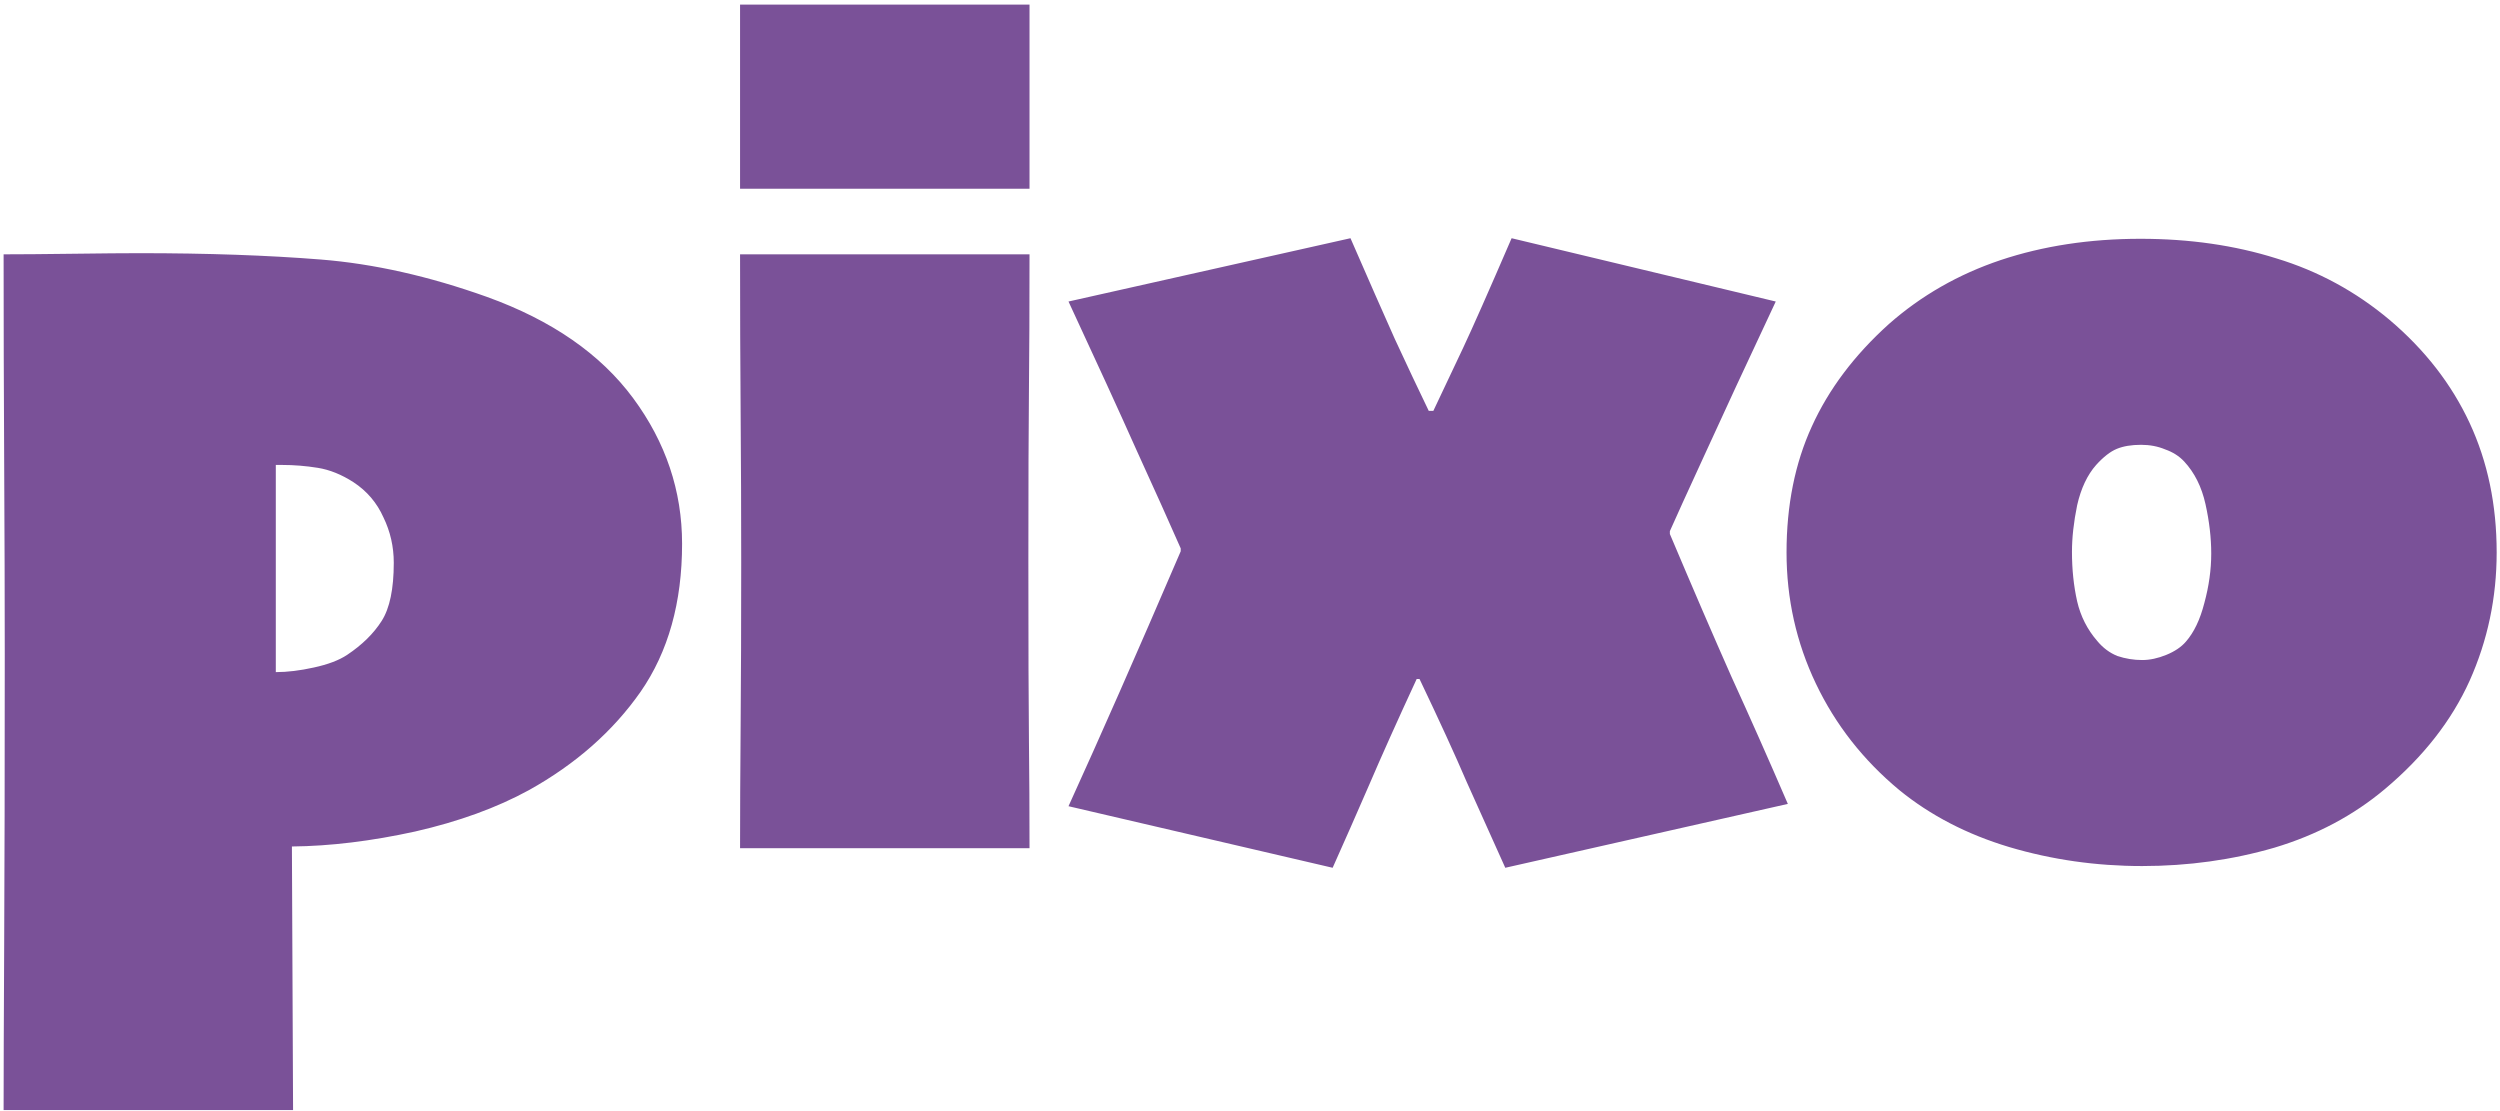 <svg xmlns="http://www.w3.org/2000/svg" width="504" height="224" viewBox="0 0 504 224" fill="none"><path d="M137.508 109.628C137.508 121.462 134.724 131.4 129.155 139.444C123.586 147.41 116.084 154.023 106.648 159.283C100.152 162.84 92.495 165.625 83.677 167.636C74.86 169.569 66.585 170.575 58.85 170.652L59.083 223.786H0.727C0.727 217.058 0.766 205.959 0.843 190.49C0.921 175.099 0.959 155.57 0.959 131.903C0.959 121.075 0.921 108.275 0.843 93.502C0.766 78.653 0.727 64.576 0.727 51.273C4.208 51.273 8.887 51.235 14.765 51.157C20.643 51.08 25.09 51.041 28.107 51.041C41.796 51.041 53.978 51.467 64.651 52.318C75.325 53.168 86.501 55.682 98.179 59.858C111.25 64.576 121.073 71.382 127.647 80.277C134.221 89.171 137.508 98.955 137.508 109.628ZM79.385 113.457C79.385 110.209 78.689 107.154 77.297 104.292C75.982 101.353 73.971 98.994 71.264 97.215C68.866 95.668 66.469 94.701 64.071 94.315C61.673 93.928 59.276 93.734 56.878 93.734C56.646 93.734 56.414 93.734 56.182 93.734C56.028 93.734 55.834 93.734 55.602 93.734C55.602 95.127 55.602 97.95 55.602 102.204C55.602 106.457 55.602 110.17 55.602 113.341C55.602 116.976 55.602 121.578 55.602 127.147C55.602 132.715 55.602 135.5 55.602 135.5C57.922 135.5 60.475 135.19 63.259 134.572C66.121 133.953 68.364 133.102 69.988 132.019C73.004 130.008 75.325 127.727 76.949 125.174C78.573 122.622 79.385 118.716 79.385 113.457ZM207.551 38.048H149.196V0.923H207.551V38.048ZM207.551 171H149.196C149.196 164.039 149.234 155.802 149.312 146.289C149.389 136.776 149.428 125.832 149.428 113.457C149.428 103.325 149.389 93.27 149.312 83.293C149.234 73.239 149.196 62.565 149.196 51.273H207.551C207.551 62.101 207.512 71.228 207.435 78.653C207.358 86 207.319 97.524 207.319 113.225C207.319 130.318 207.358 142.344 207.435 149.305C207.512 156.189 207.551 163.42 207.551 171ZM360.428 162.067L303.465 174.944C300.681 168.757 298.09 162.995 295.692 157.658C293.372 152.244 290.201 145.322 286.179 136.892H285.599C281.732 145.245 278.522 152.399 275.97 158.354C273.417 164.233 270.981 169.763 268.661 174.944L215.41 162.531C218.581 155.57 222.023 147.874 225.735 139.444C229.448 131.014 233.547 121.578 238.033 111.137V110.557C235.79 105.452 232.851 98.916 229.216 90.95C225.658 82.984 221.056 72.929 215.41 60.786L272.257 48.025C275.892 56.378 278.87 63.145 281.19 68.327C283.588 73.509 285.869 78.343 288.035 82.829H288.963C291.129 78.266 293.14 74.012 294.996 70.068C296.852 66.123 300.101 58.776 304.741 48.025L357.992 60.786C352.036 73.471 347.28 83.719 343.722 91.53C340.164 99.264 337.805 104.447 336.645 107.076V107.656C341.286 118.639 345.423 128.229 349.059 136.428C352.771 144.549 356.561 153.095 360.428 162.067ZM503.328 111.369C503.328 120.495 501.51 129.119 497.875 137.24C494.24 145.284 488.555 152.554 480.821 159.051C474.479 164.387 467.054 168.332 458.546 170.884C450.039 173.359 441.144 174.596 431.863 174.596C422.582 174.596 413.649 173.32 405.064 170.768C396.556 168.216 389.17 164.387 382.905 159.283C375.635 153.25 370.027 146.096 366.083 137.82C362.138 129.544 360.166 120.727 360.166 111.369C360.166 101.856 361.868 93.386 365.271 85.962C368.674 78.459 373.856 71.576 380.817 65.311C387.314 59.588 394.816 55.295 403.323 52.434C411.909 49.572 421.306 48.141 431.515 48.141C441.415 48.141 450.541 49.456 458.894 52.085C467.325 54.638 474.943 58.776 481.749 64.499C488.865 70.532 494.24 77.454 497.875 85.266C501.51 93.077 503.328 101.778 503.328 111.369ZM445.785 111.601C445.785 108.43 445.398 105.104 444.625 101.623C443.851 98.143 442.42 95.281 440.332 93.038C439.327 91.956 438.05 91.144 436.504 90.602C435.034 89.983 433.41 89.674 431.631 89.674C429.697 89.674 428.073 89.945 426.758 90.486C425.444 91.028 424.051 92.11 422.582 93.734C420.803 95.745 419.527 98.452 418.753 101.856C418.057 105.259 417.709 108.391 417.709 111.253C417.709 114.81 418.057 118.136 418.753 121.23C419.449 124.246 420.803 126.915 422.814 129.235C423.974 130.627 425.327 131.633 426.874 132.251C428.499 132.793 430.161 133.063 431.863 133.063C433.41 133.063 435.034 132.715 436.736 132.019C438.437 131.323 439.752 130.434 440.68 129.351C442.304 127.495 443.542 124.904 444.393 121.578C445.321 118.175 445.785 114.849 445.785 111.601Z" fill="#7A5198"></path></svg>